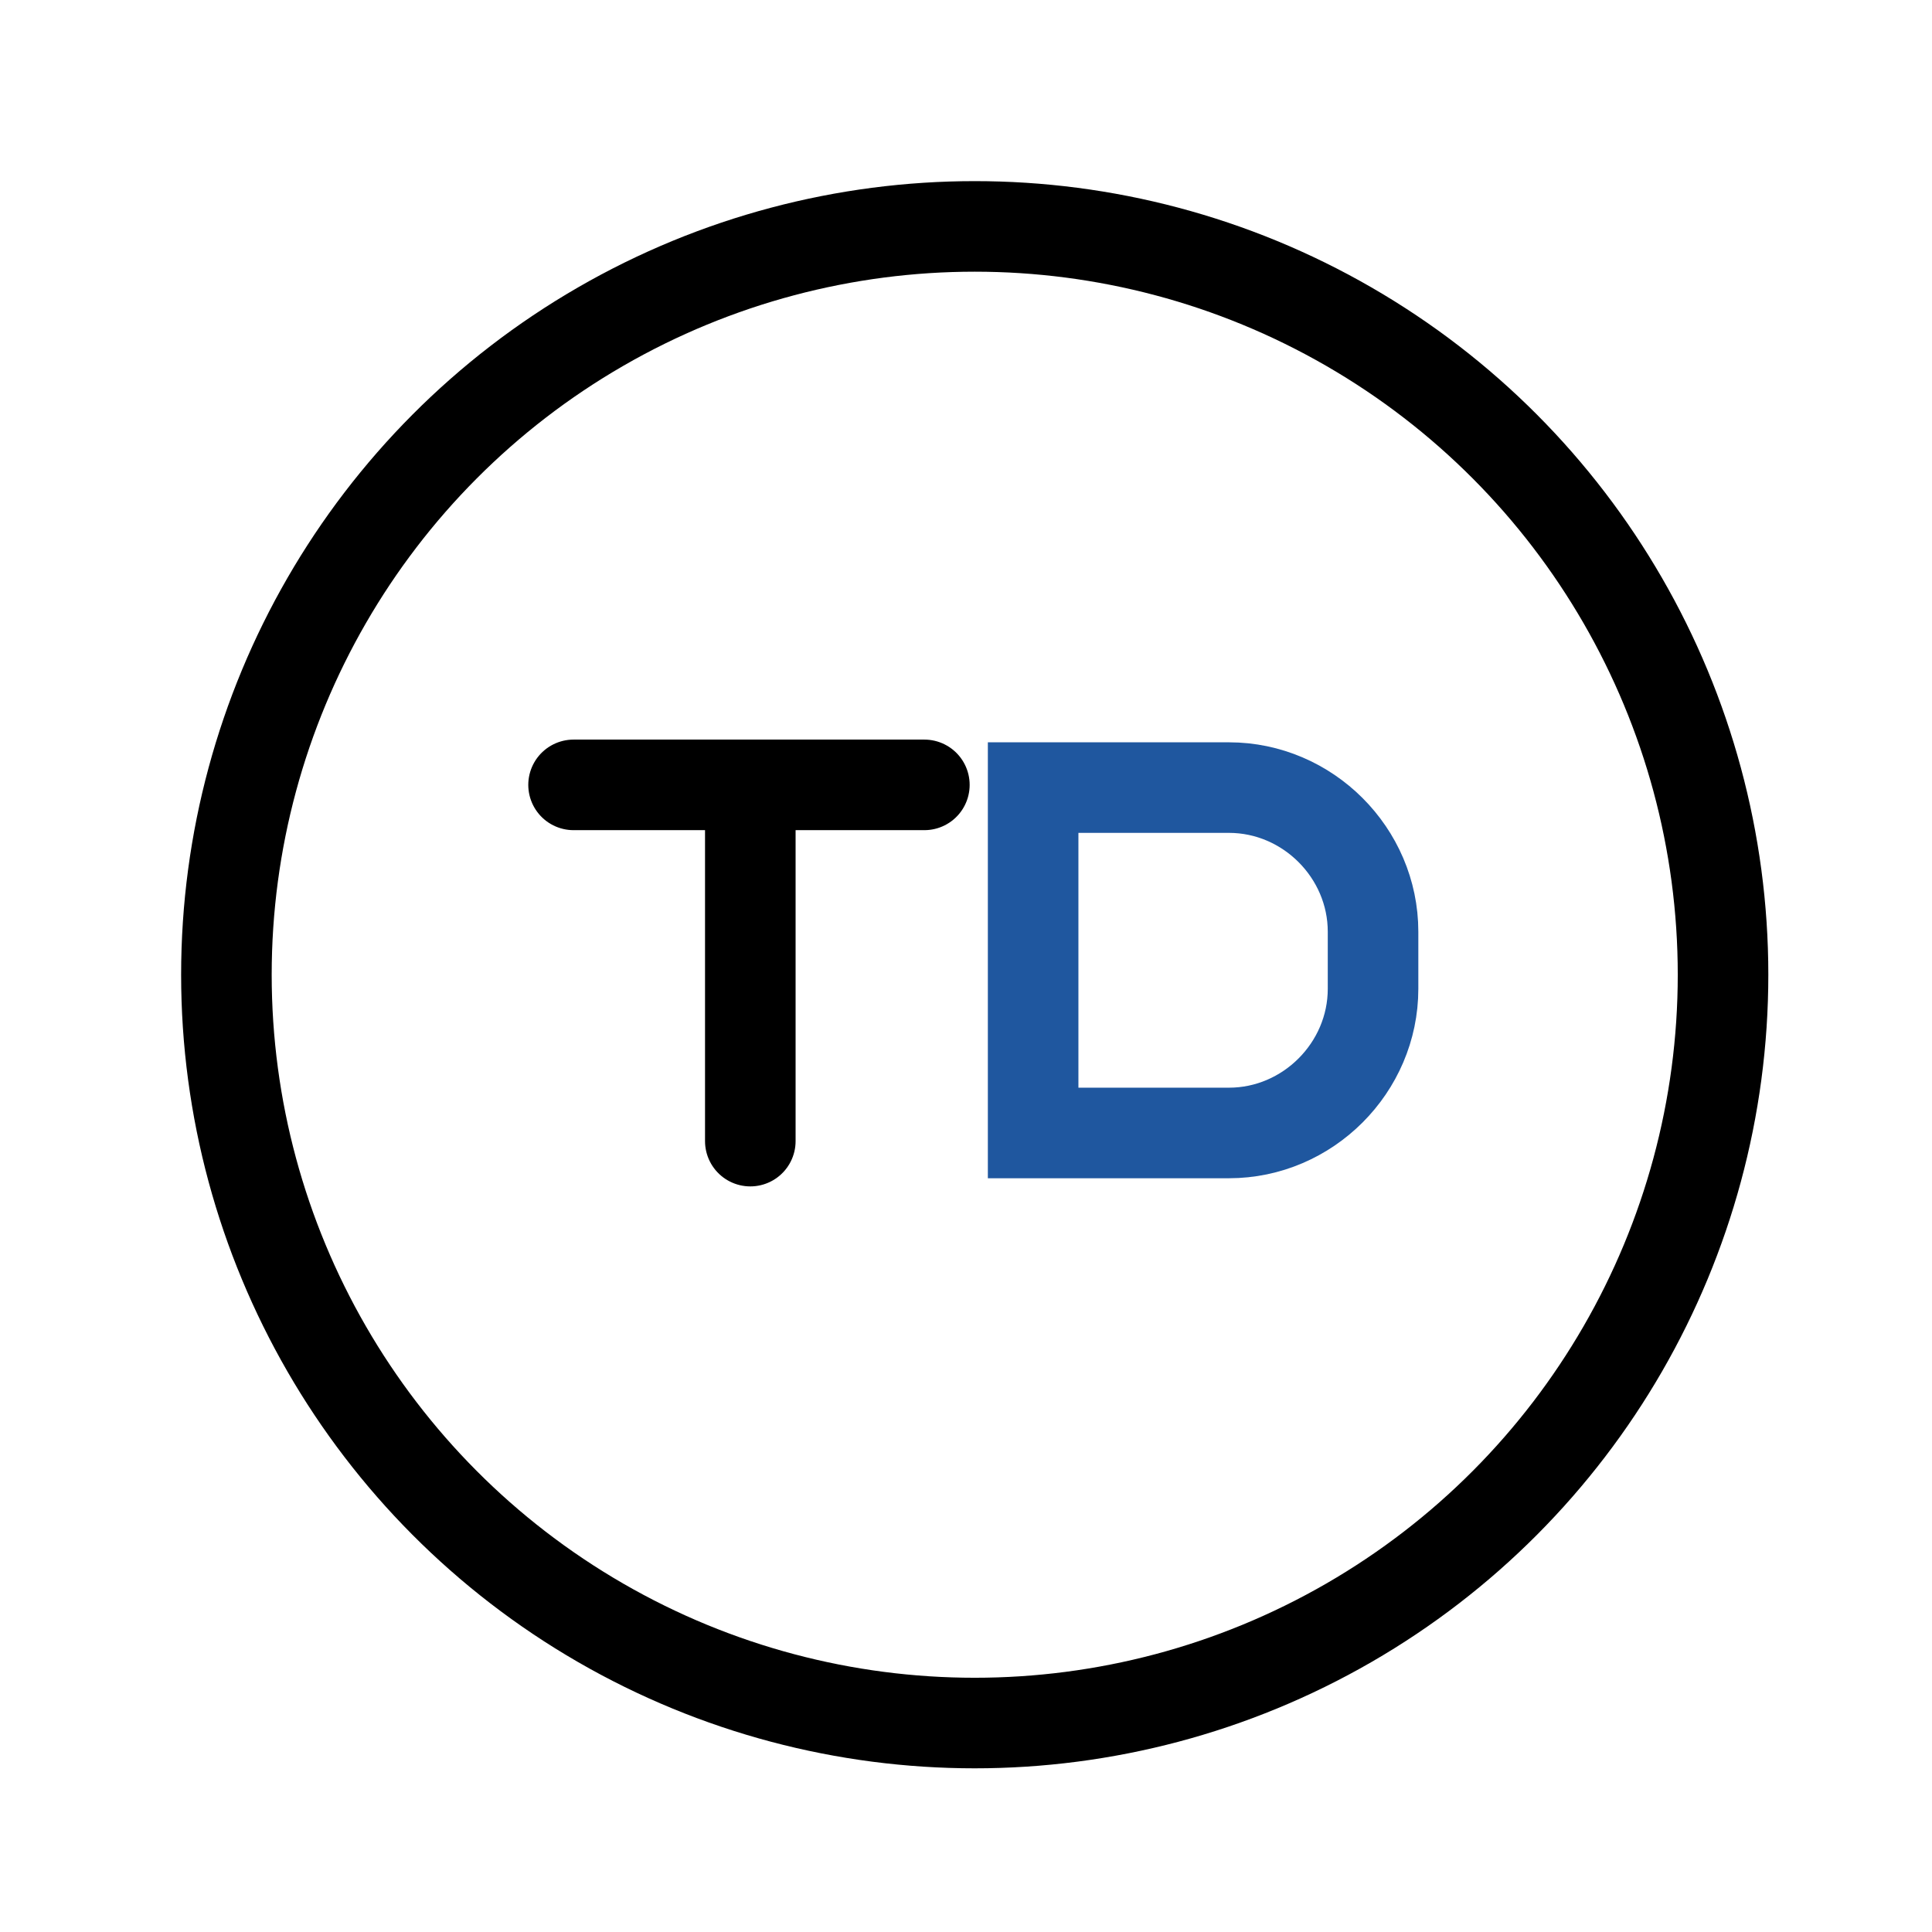 <svg width="64" height="64" viewBox="0 0 64 64" fill="none" xmlns="http://www.w3.org/2000/svg">
<circle cx="32.289" cy="32.289" r="24.789" stroke="black" stroke-width="3"/>
<path d="M24.855 26V37.801" stroke="black" stroke-width="3" stroke-miterlimit="10" stroke-linecap="round"/>
<path d="M40.71 37.531H34.224V26.09H40.71C43.322 26.09 45.484 28.252 45.484 30.864V32.756C45.484 35.368 43.322 37.531 40.71 37.531Z" stroke="#1F579F" stroke-width="3" stroke-miterlimit="10" stroke-linecap="round"/>
<path d="M19 26H30.621" stroke="black" stroke-width="3" stroke-miterlimit="10" stroke-linecap="round"/>
</svg>
